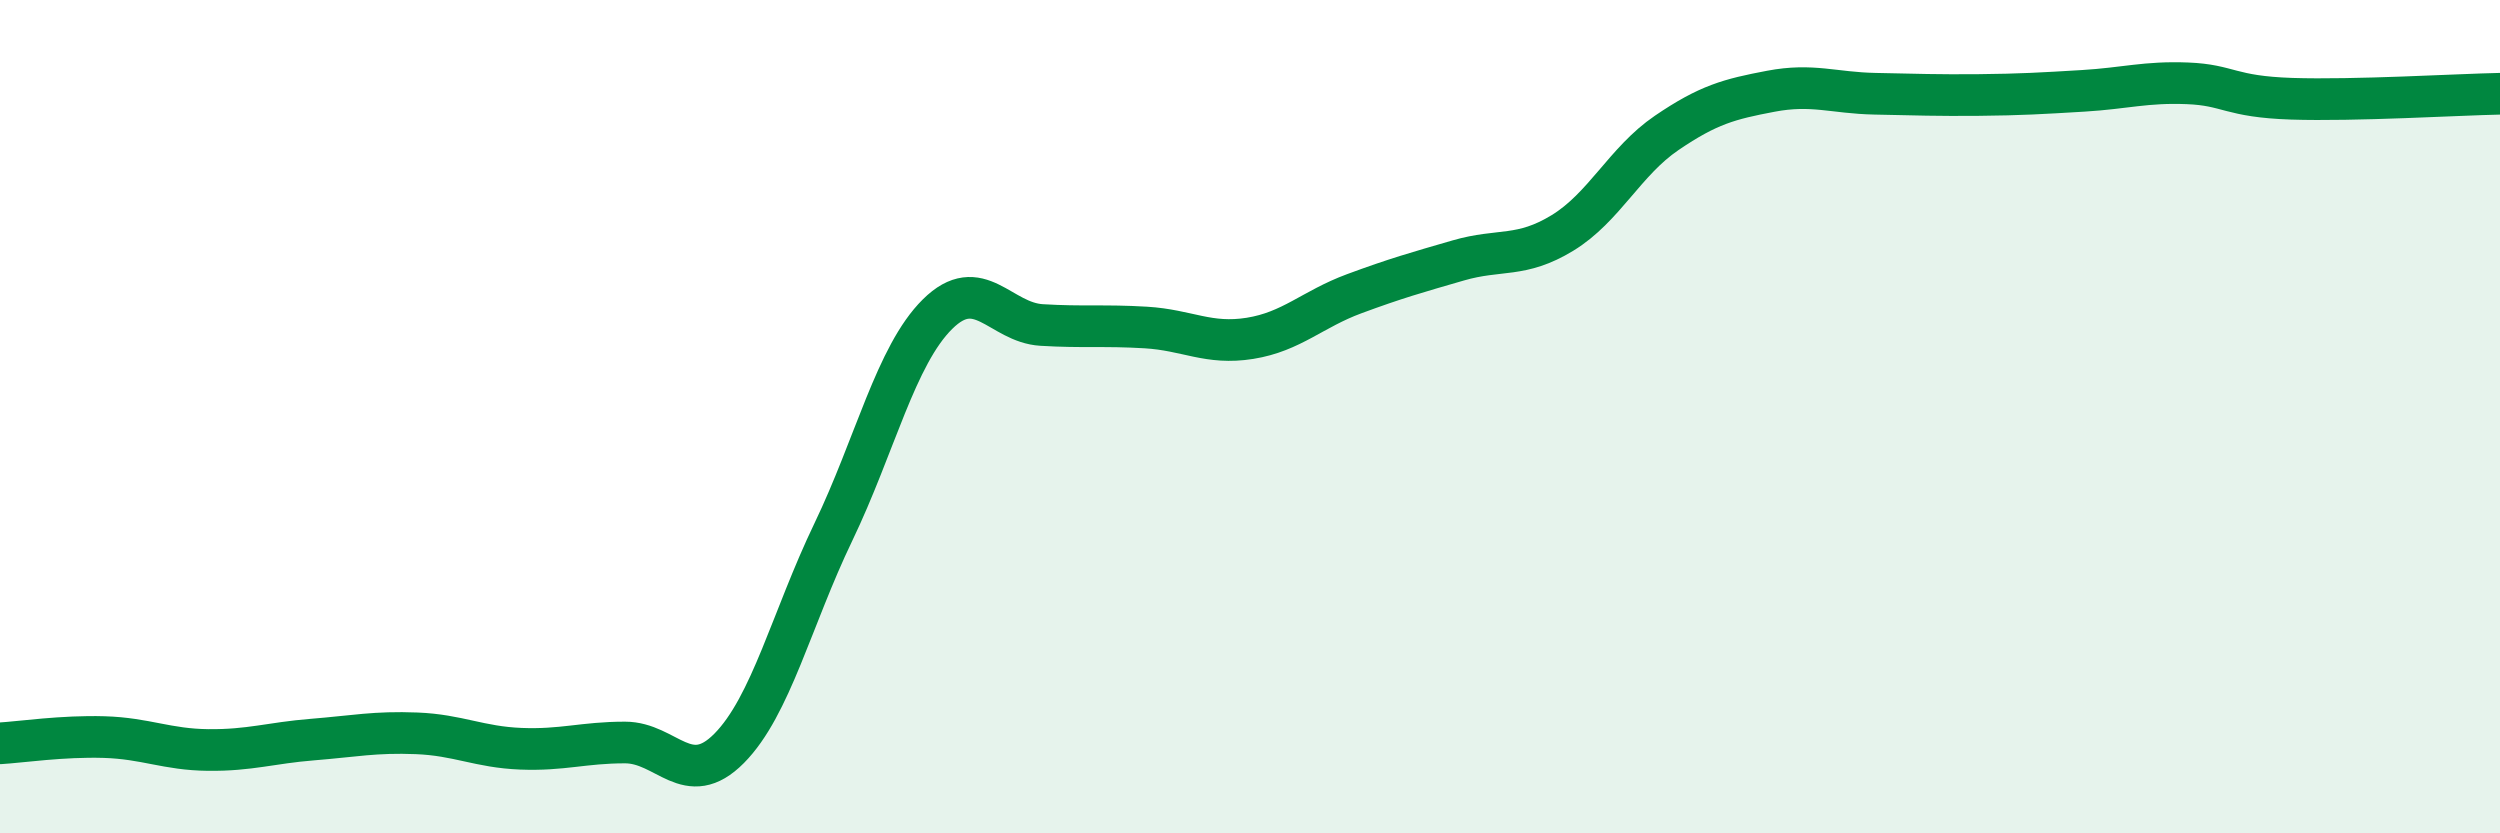 
    <svg width="60" height="20" viewBox="0 0 60 20" xmlns="http://www.w3.org/2000/svg">
      <path
        d="M 0,17.84 C 0.5,17.81 1.5,17.66 2.5,17.69 C 3.5,17.72 4,17.99 5,18 C 6,18.01 6.5,17.83 7.5,17.75 C 8.5,17.67 9,17.56 10,17.6 C 11,17.64 11.5,17.93 12.5,17.97 C 13.5,18.01 14,17.82 15,17.82 C 16,17.82 16.5,18.97 17.5,17.96 C 18.5,16.95 19,14.85 20,12.77 C 21,10.69 21.5,8.53 22.5,7.54 C 23.5,6.55 24,7.74 25,7.8 C 26,7.86 26.5,7.8 27.5,7.86 C 28.5,7.92 29,8.28 30,8.12 C 31,7.96 31.5,7.42 32.5,7.05 C 33.5,6.68 34,6.54 35,6.25 C 36,5.96 36.5,6.2 37.5,5.59 C 38.5,4.98 39,3.87 40,3.19 C 41,2.51 41.5,2.38 42.5,2.19 C 43.5,2 44,2.23 45,2.25 C 46,2.27 46.5,2.29 47.5,2.28 C 48.5,2.27 49,2.24 50,2.18 C 51,2.12 51.5,1.96 52.5,2 C 53.5,2.04 53.5,2.32 55,2.37 C 56.5,2.42 59,2.27 60,2.25L60 20L0 20Z"
        fill="#008740"
        opacity="0.1"
        stroke-linecap="round"
        stroke-linejoin="round"
      />
      <path
        d="M 0,17.84 C 0.5,17.81 1.5,17.66 2.5,17.69 C 3.5,17.72 4,17.99 5,18 C 6,18.01 6.5,17.83 7.5,17.75 C 8.5,17.67 9,17.56 10,17.6 C 11,17.64 11.5,17.93 12.5,17.97 C 13.5,18.01 14,17.82 15,17.82 C 16,17.82 16.5,18.97 17.5,17.96 C 18.5,16.95 19,14.85 20,12.77 C 21,10.69 21.5,8.53 22.5,7.54 C 23.5,6.55 24,7.74 25,7.8 C 26,7.86 26.5,7.8 27.5,7.86 C 28.5,7.92 29,8.28 30,8.12 C 31,7.96 31.5,7.42 32.5,7.05 C 33.5,6.68 34,6.54 35,6.25 C 36,5.96 36.5,6.2 37.5,5.59 C 38.5,4.98 39,3.87 40,3.19 C 41,2.51 41.5,2.38 42.5,2.19 C 43.5,2 44,2.23 45,2.25 C 46,2.27 46.5,2.29 47.5,2.28 C 48.5,2.27 49,2.24 50,2.18 C 51,2.12 51.5,1.96 52.5,2 C 53.5,2.04 53.5,2.32 55,2.37 C 56.5,2.42 59,2.27 60,2.25"
        stroke="#008740"
        stroke-width="1"
        fill="none"
        stroke-linecap="round"
        stroke-linejoin="round"
      />
    </svg>
  